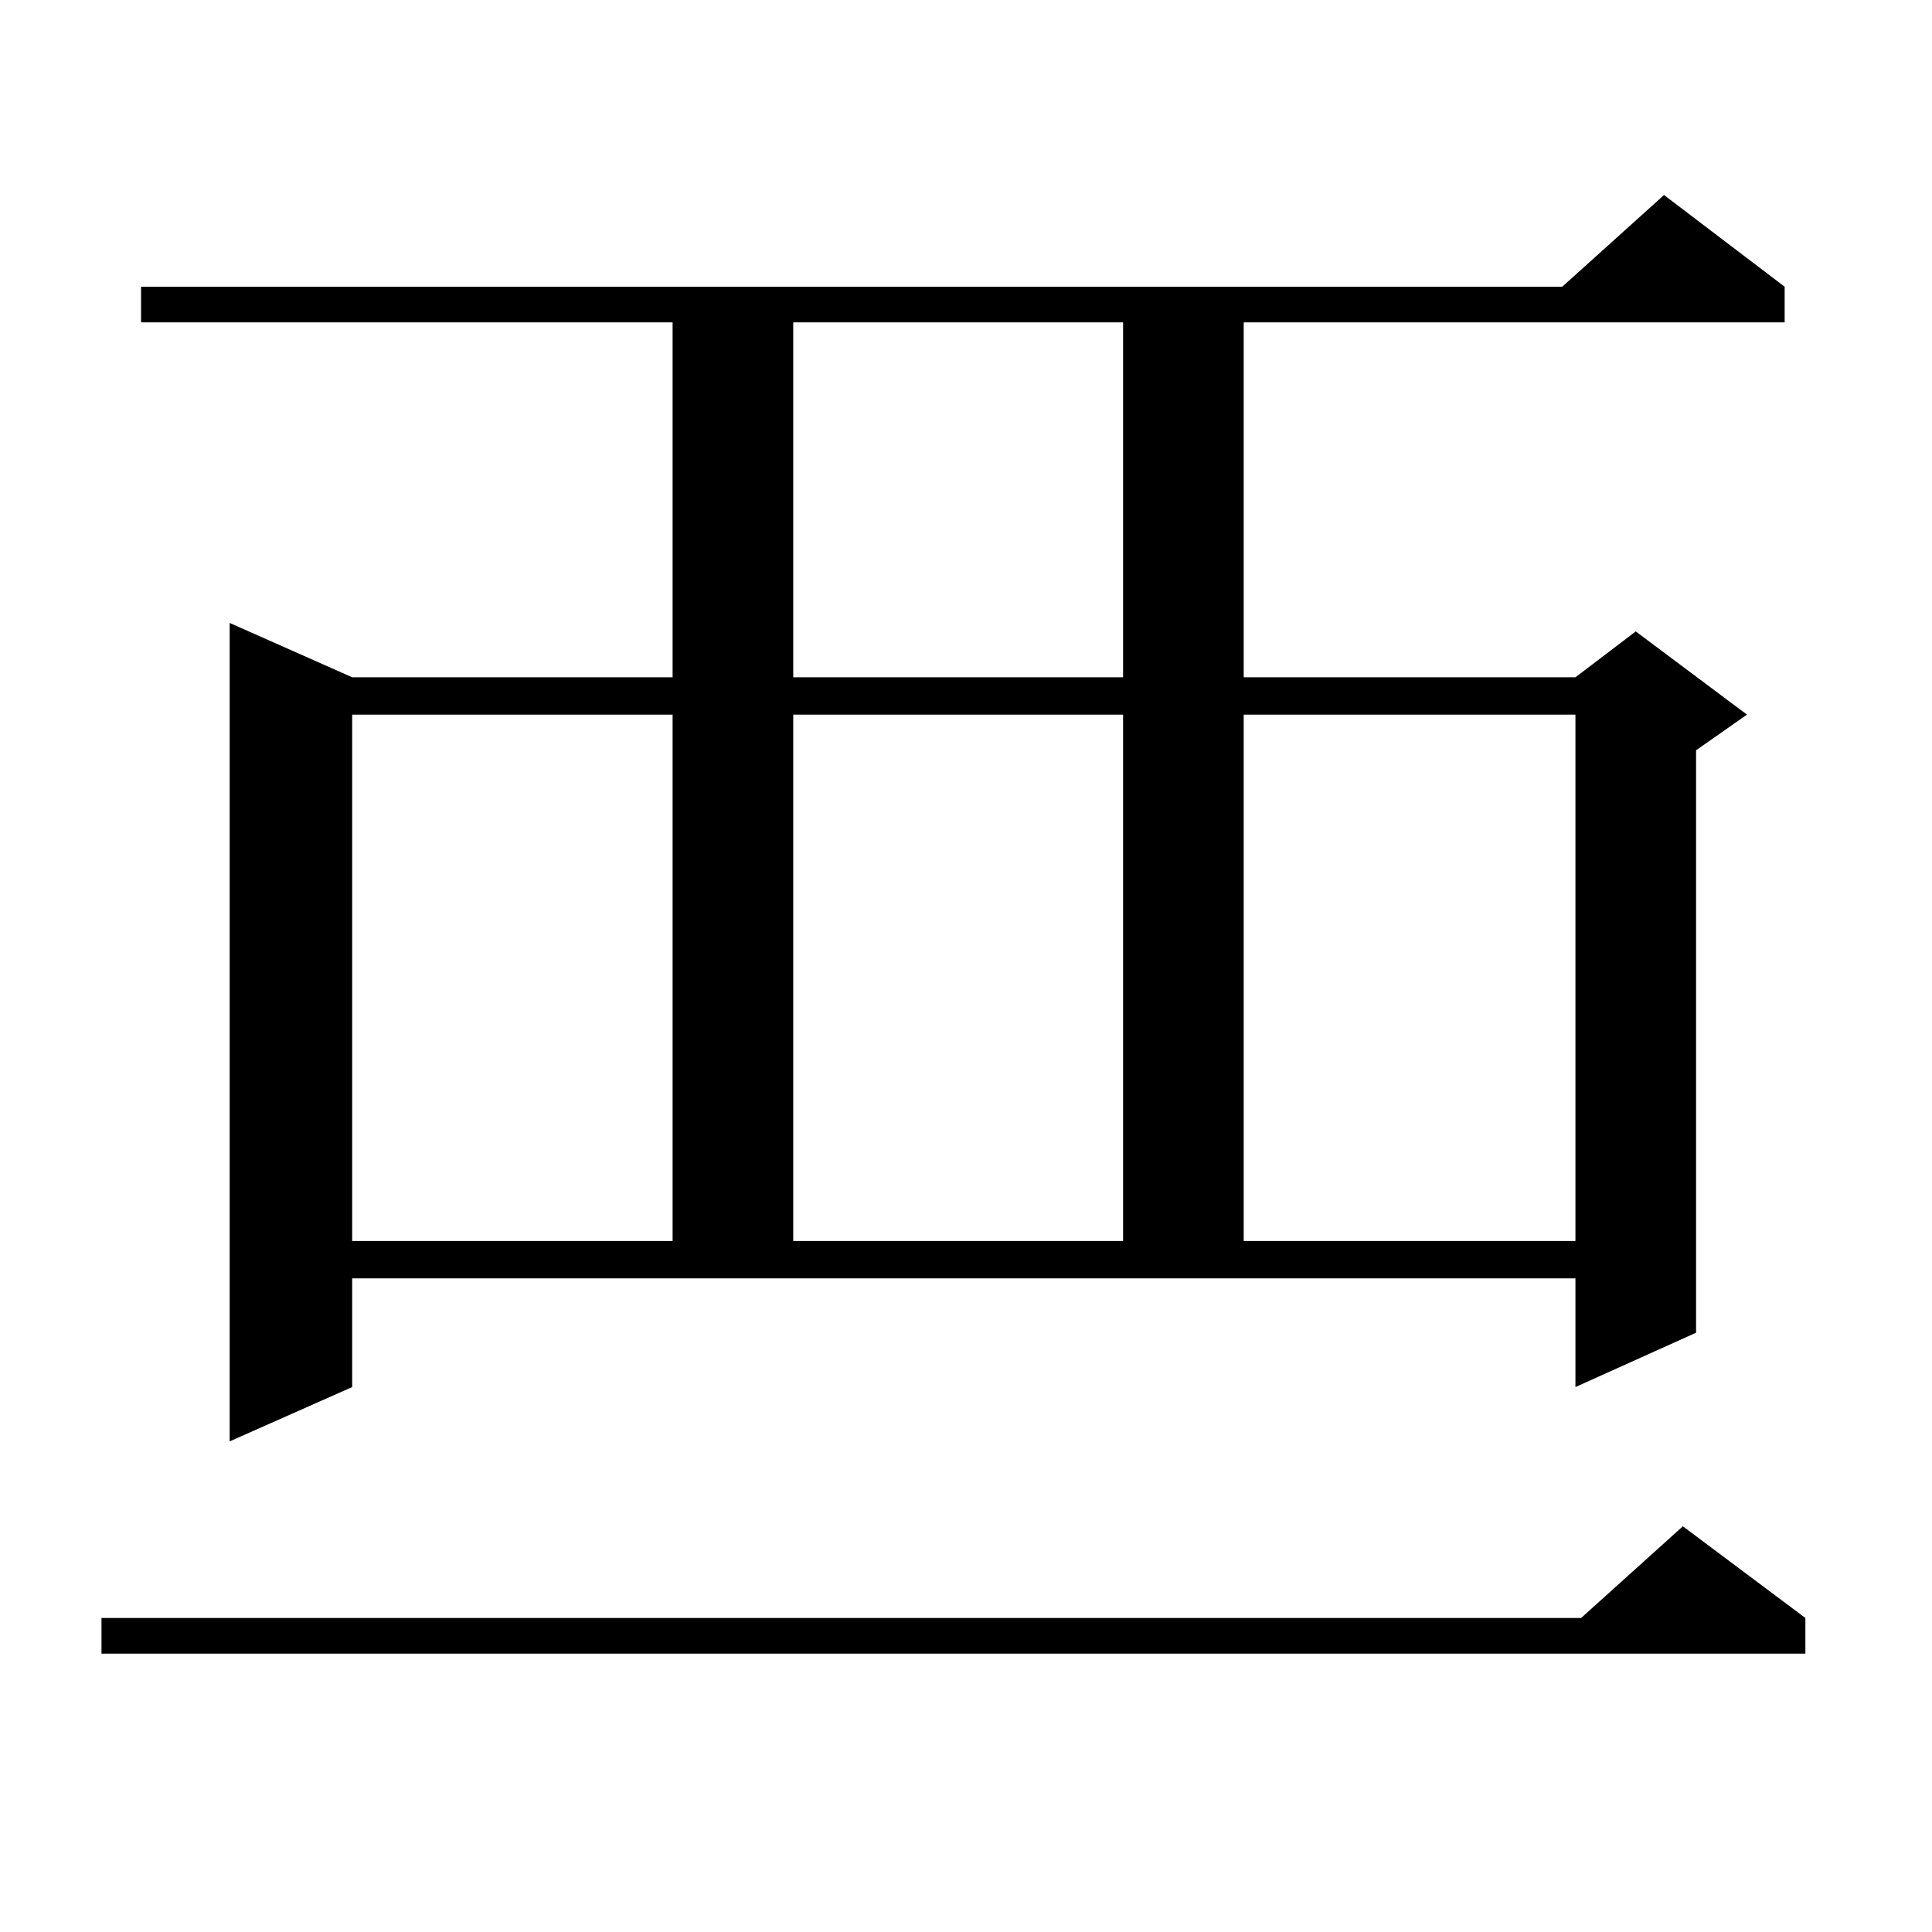 <?xml version="1.0" encoding="utf-8"?>
<!-- Generator: Adobe Illustrator 16.0.0, SVG Export Plug-In . SVG Version: 6.00 Build 0)  -->
<!DOCTYPE svg PUBLIC "-//W3C//DTD SVG 1.1//EN" "http://www.w3.org/Graphics/SVG/1.1/DTD/svg11.dtd">
<svg version="1.1" id="图层_1" xmlns="http://www.w3.org/2000/svg" xmlns:xlink="http://www.w3.org/1999/xlink" x="0px" y="0px"
	 width="1000px" height="1000px" viewBox="0 0 1000 1000" enable-background="new 0 0 1000 1000" xml:space="preserve">
<path d="M934.465,837.469v18.457H52.535v-18.457H818.37l52.682-47.461L934.465,837.469z M182.288,717.938l-63.413,28.125V322.43
	l63.413,28.125h165.85V166.863H73.022v-18.457h735.592l52.682-47.461l62.438,47.461v18.457H643.74v183.691h171.703l31.219-23.73
	l57.56,43.066l-26.341,18.457v301.465l-62.438,28.125v-56.25H182.288V717.938z M182.288,369.891v272.461h165.85V369.891H182.288z
	 M410.575,166.863v183.691h170.728V166.863H410.575z M410.575,369.891v272.461h170.728V369.891H410.575z M643.74,369.891v272.461
	h171.703V369.891H643.74z"/>
</svg>
